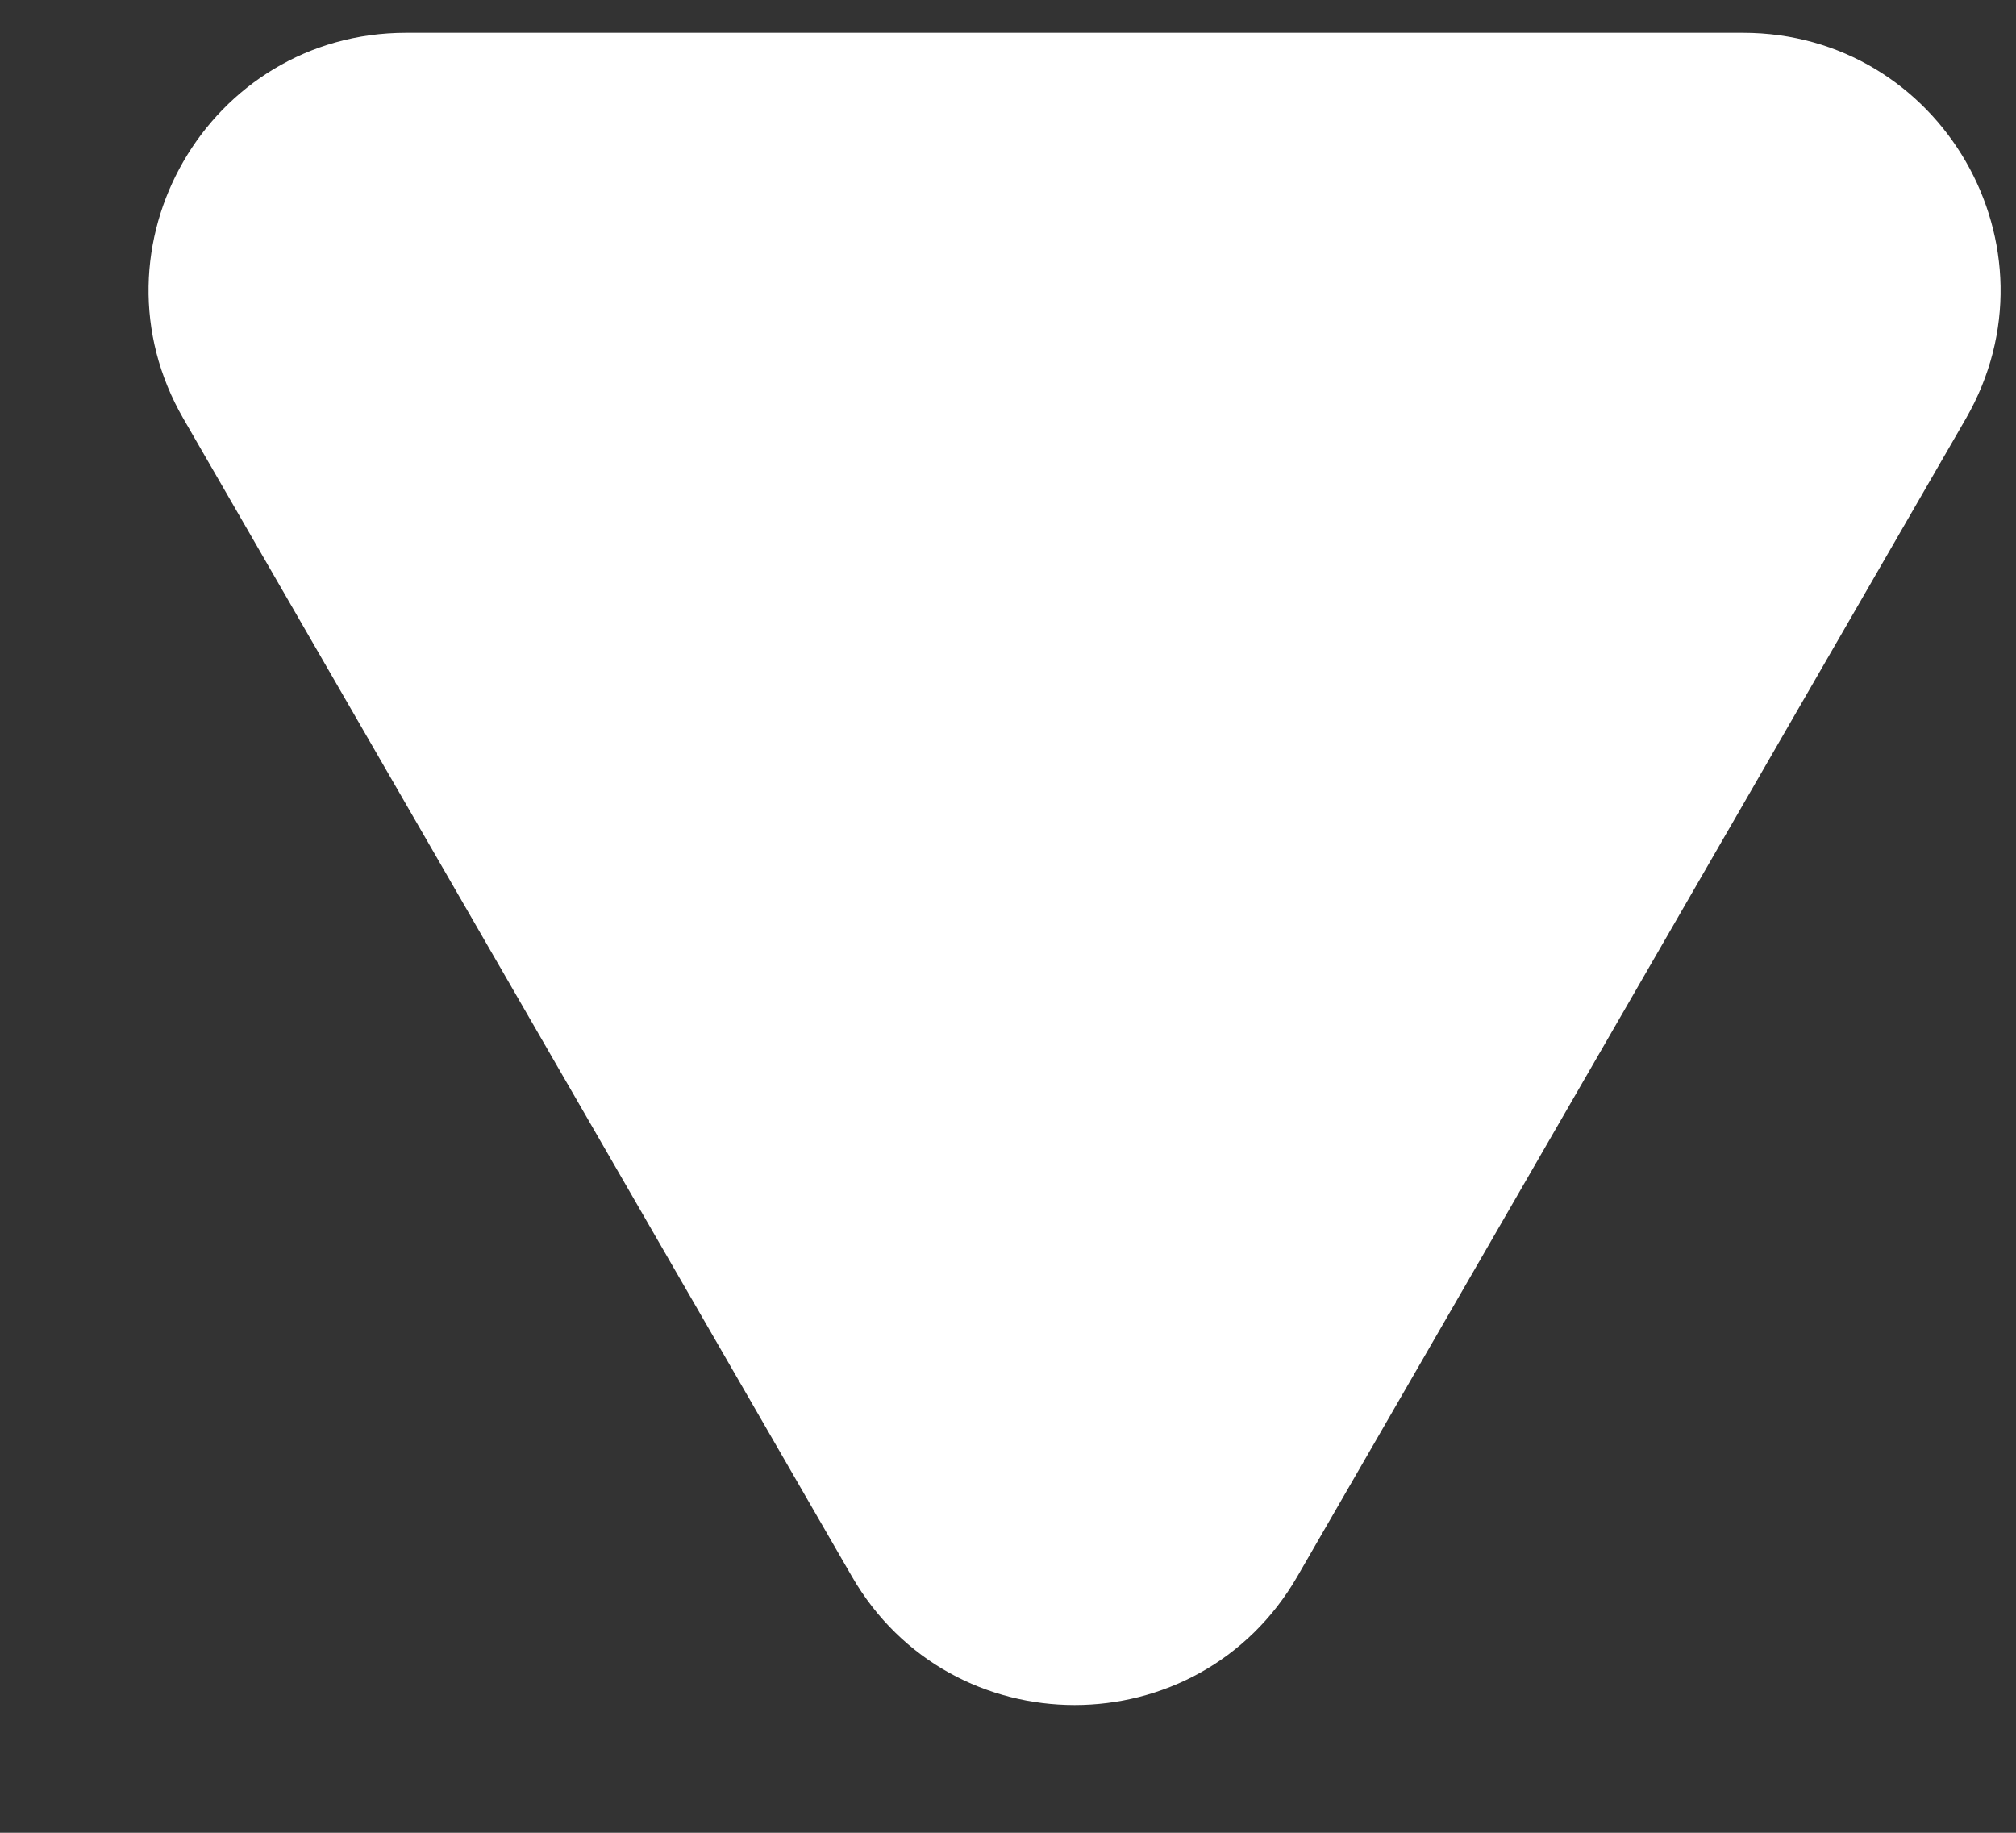 <svg width="11" height="10" viewBox="0 0 11 10" fill="none" xmlns="http://www.w3.org/2000/svg">
<rect x="0" y="0" width="11" height="10" fill="#333333" stroke="none"/>
<path d="M7.079 8.601C6.539 9.537 5.188 9.537 4.648 8.601L1.001 2.285C0.46 1.349 1.136 0.179 2.216 0.179L9.51 0.179C10.591 0.179 11.266 1.349 10.726 2.285L7.079 8.601Z" fill="white"/>
</svg>
